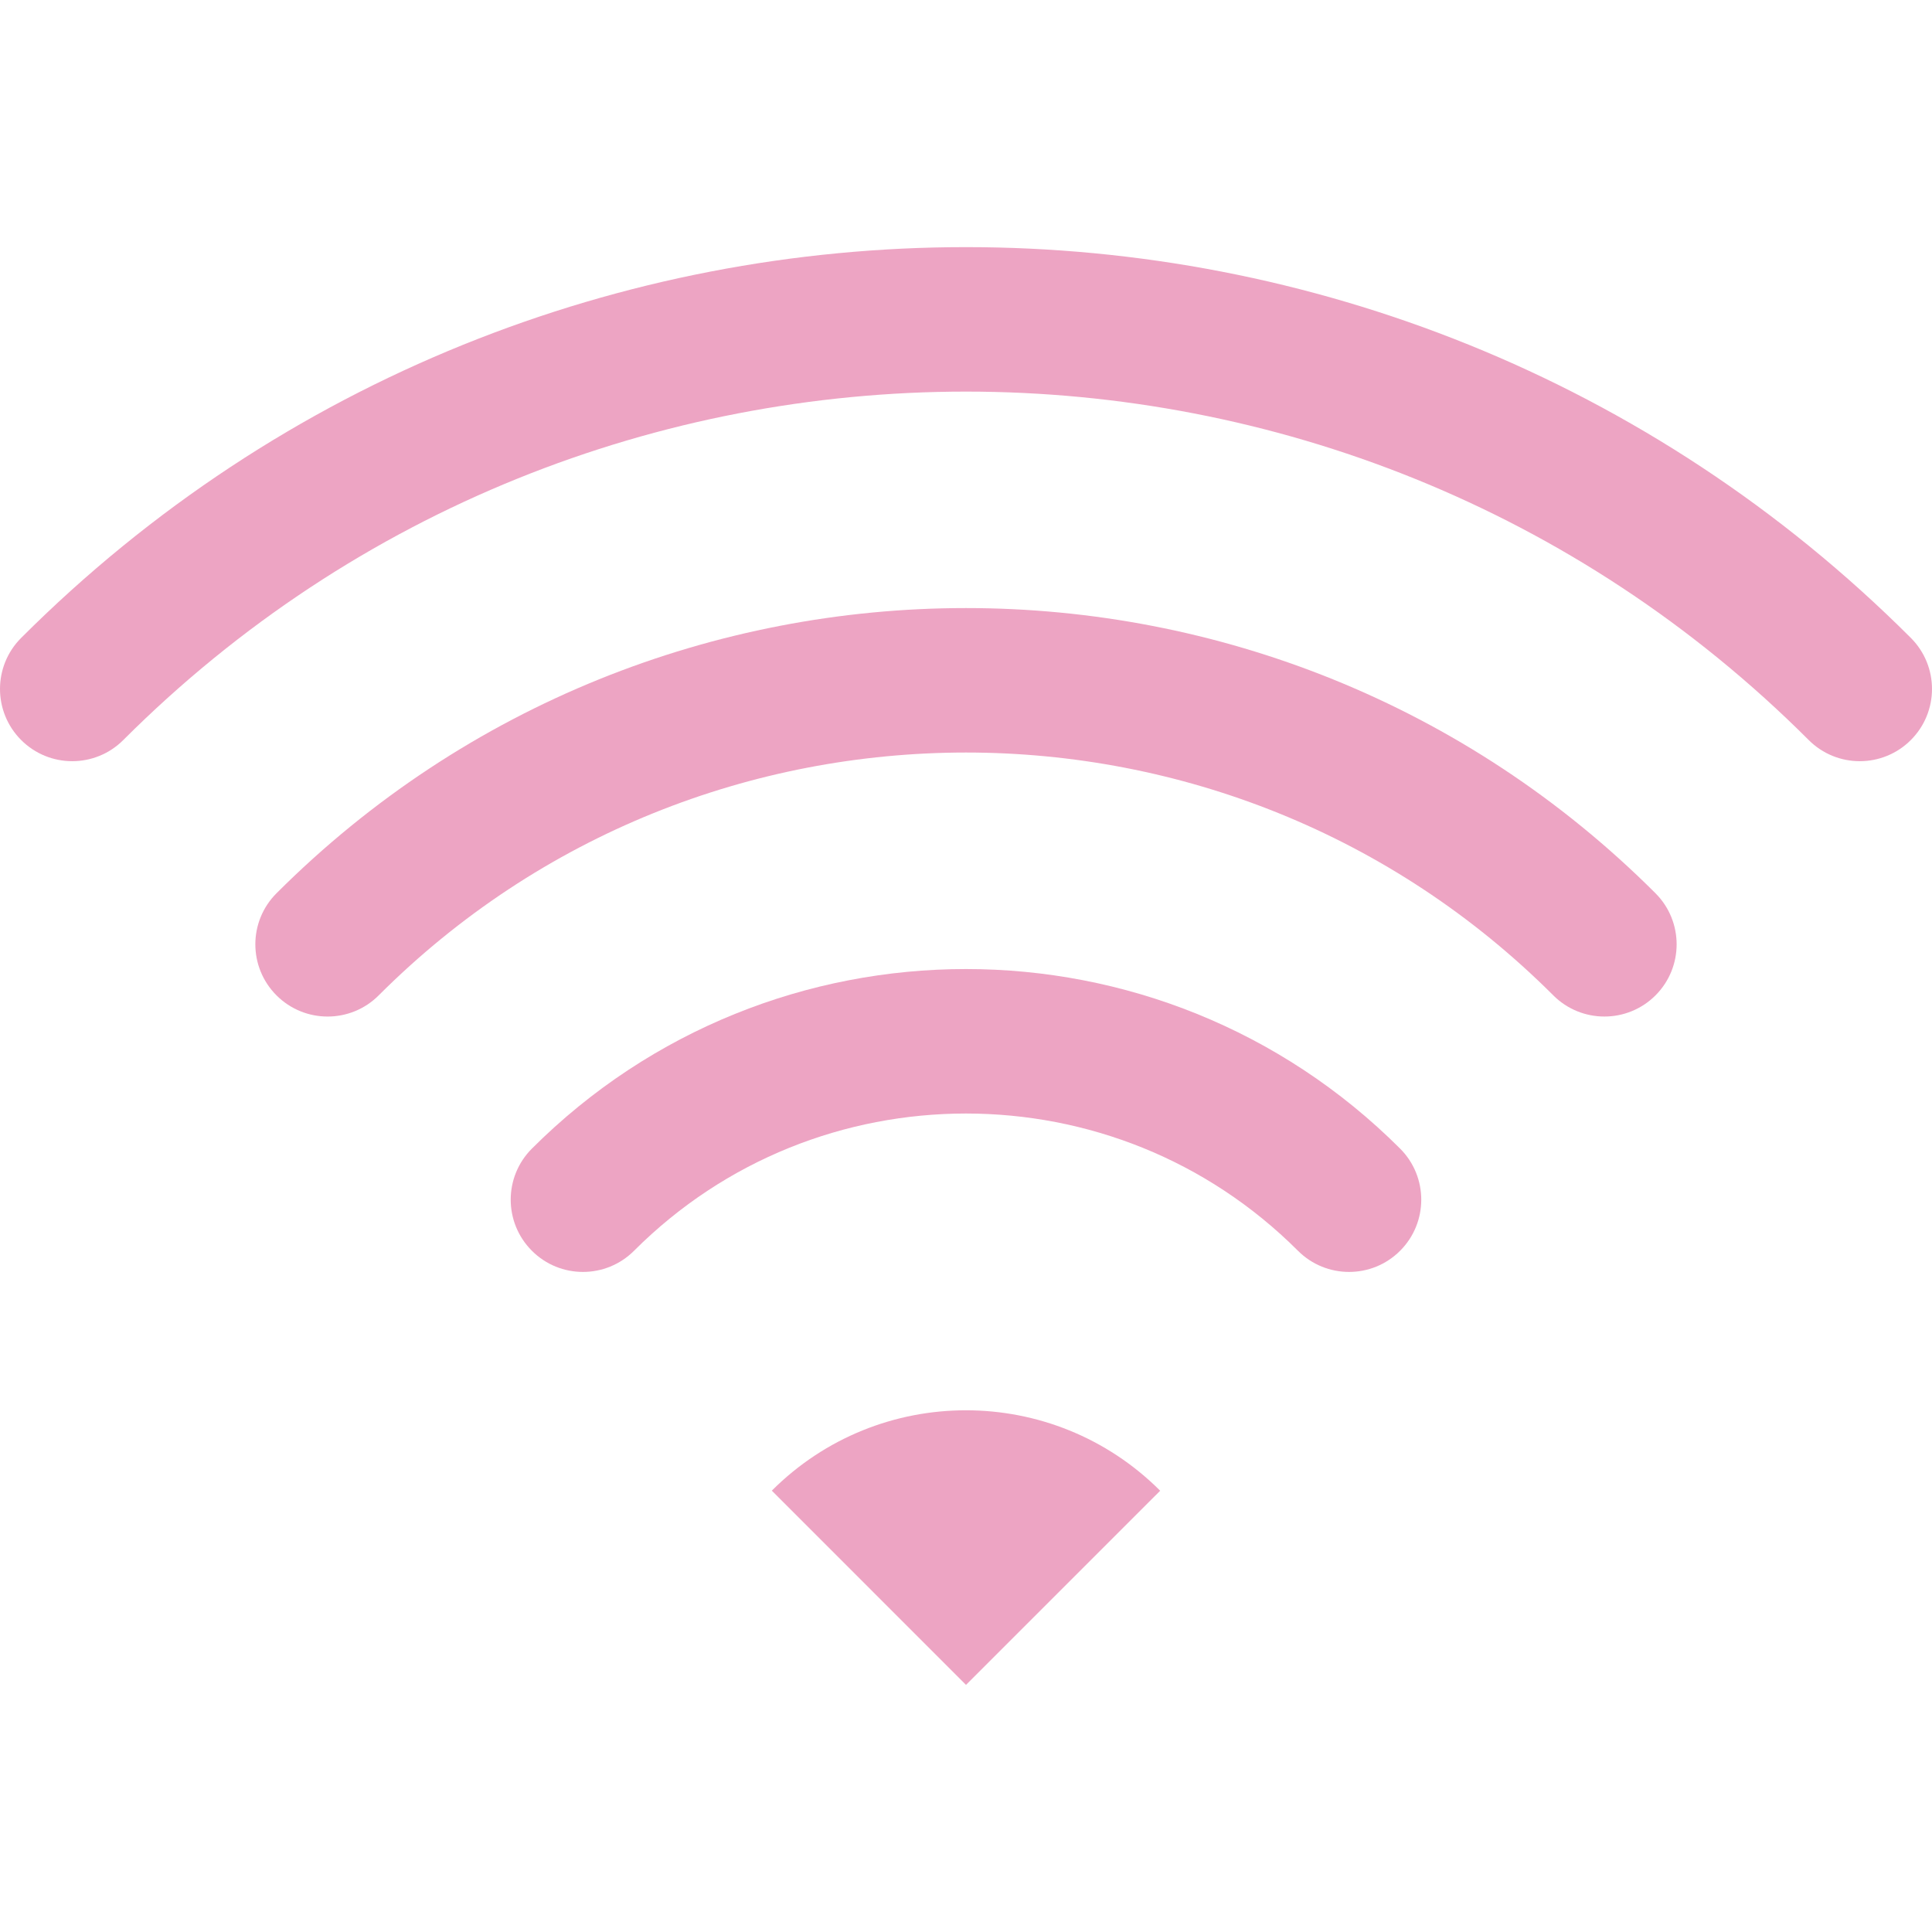 <?xml version="1.0" encoding="UTF-8"?>
<!-- Uploaded to: SVG Repo, www.svgrepo.com, Transformed by: SVG Repo Mixer Tools -->
<svg xmlns="http://www.w3.org/2000/svg" xmlns:xlink="http://www.w3.org/1999/xlink" height="64px" width="64px" version="1.1" id="_x32_" viewBox="0 0 512 512" xml:space="preserve" fill="#EDA4C3" stroke="#EDA4C3" stroke-width="0.005">

<g id="SVGRepo_bgCarrier" stroke-width="0"></g>

<g id="SVGRepo_tracerCarrier" stroke-linecap="round" stroke-linejoin="round"></g>

<g id="SVGRepo_iconCarrier"> <style type="text/css"> .st0{fill:#EDA4C3;} </style> <g> <path class="st0" d="M506.392,169.051c-138.136-138.08-362.658-138.08-500.784,0c-7.477,7.476-7.477,19.589,0,27.066 c7.476,7.477,19.589,7.477,27.066,0c61.6-61.582,142.37-92.321,223.317-92.34c80.965,0.019,161.735,30.759,223.335,92.34 c7.468,7.477,19.59,7.477,27.066,0C513.869,188.64,513.869,176.527,506.392,169.051z"></path> <path class="st0" d="M73.284,236.717c-7.487,7.486-7.487,19.589,0,27.076c7.476,7.467,19.589,7.476,27.066,0 c42.936-42.945,99.209-64.339,155.65-64.367c56.442,0.018,112.705,21.44,155.651,64.367c7.477,7.467,19.59,7.467,27.066,0 c7.478-7.477,7.478-19.599,0-27.076C337.891,135.947,174.1,135.956,73.284,236.717z"></path> <path class="st0" d="M140.958,304.392c-7.486,7.486-7.486,19.588,0,27.076c7.468,7.476,19.59,7.476,27.067,0 c24.281-24.273,56.039-36.357,87.974-36.375c31.936,0.018,63.684,12.102,87.975,36.375c7.478,7.476,19.599,7.476,27.067,0 c7.476-7.478,7.476-19.599,0-27.076C307.534,240.941,204.456,240.951,140.958,304.392z"></path> <path class="st0" d="M204.54,395.04L256,446.51l51.46-51.451C279.029,366.638,232.952,366.638,204.54,395.04z"></path> </g> </g>

</svg>

